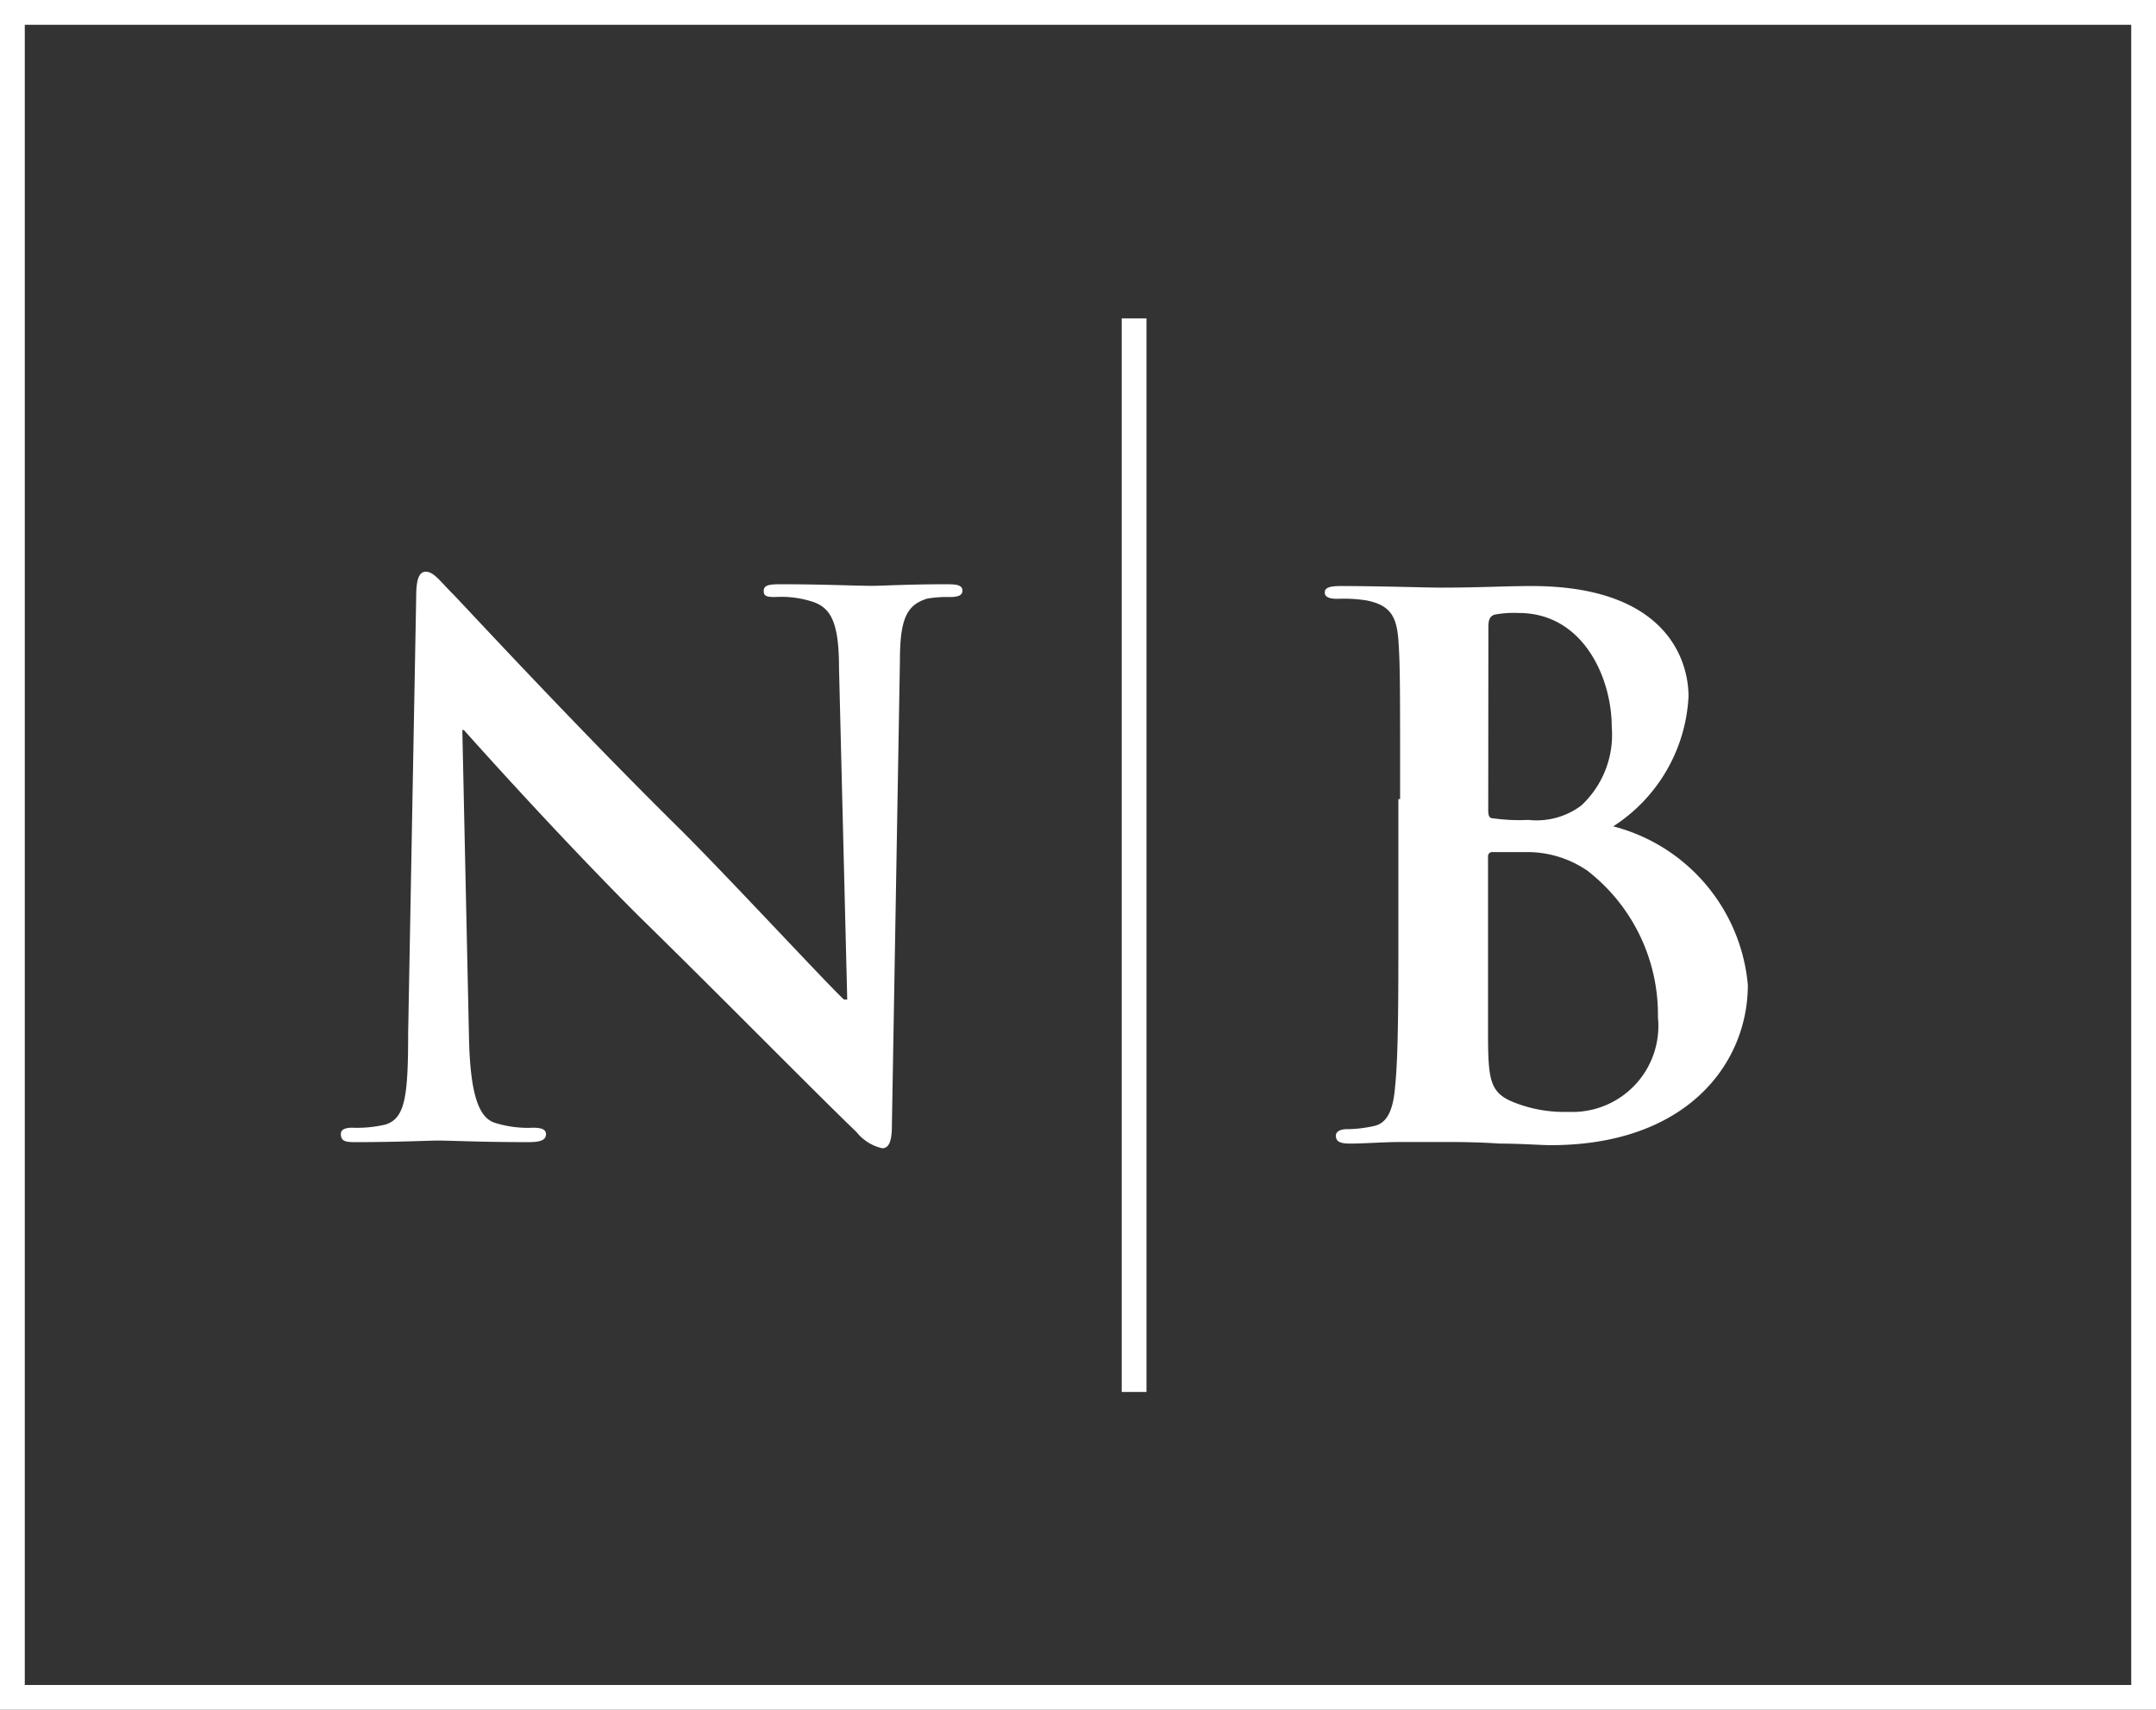 <svg xmlns="http://www.w3.org/2000/svg" width="43.5" height="34.5" viewBox="0 0 43.5 34.5">
  <rect x="0" y="0" width="43.5" height="34.5" fill="#333333" stroke="none"/>
  <g id="NB-mark_white" transform="translate(0.25 0.25)">
    <g id="Group_5311" data-name="Group 5311">
      <rect id="Rectangle_3778" data-name="Rectangle 3778" width="43" height="34" fill="none" stroke="#fff" stroke-miterlimit="10" stroke-width="0.5"/>
      <g id="Group_5309" data-name="Group 5309" transform="translate(6.628 11.283)">
        <path id="Path_9224" data-name="Path 9224" d="M23.336,44.623c.032,1.164.226,1.552.517,1.649a2.223,2.223,0,0,0,.776.1c.162,0,.259.032.259.129,0,.129-.129.162-.356.162-.97,0-1.552-.032-1.843-.032-.129,0-.841.032-1.617.032-.194,0-.323,0-.323-.162,0-.1.1-.129.226-.129a2.536,2.536,0,0,0,.679-.065c.388-.129.453-.55.453-1.843l.162-8.794c0-.291.032-.517.194-.517s.291.194.55.453c.194.194,2.425,2.619,4.623,4.785,1,1,3.007,3.168,3.265,3.395h.065L30.8,37.09c0-.905-.162-1.2-.517-1.326a2.051,2.051,0,0,0-.776-.1c-.194,0-.226-.032-.226-.129,0-.129.162-.129.388-.129.776,0,1.487.032,1.811.032.162,0,.744-.032,1.455-.032.194,0,.356,0,.356.129,0,.1-.1.129-.259.129a2.29,2.29,0,0,0-.453.032c-.42.129-.55.42-.55,1.261l-.162,9.376c0,.323-.065.453-.194.453a.921.921,0,0,1-.517-.323c-.938-.905-2.845-2.845-4.4-4.365-1.617-1.617-3.265-3.459-3.524-3.75h-.032Z" transform="translate(-20.75 -35.15)" fill="#fff"/>
      </g>
      <g id="Group_5310" data-name="Group 5310" transform="translate(26.479 11.574)">
        <path id="Path_9225" data-name="Path 9225" d="M83.67,40.35c0-2.263,0-2.683-.032-3.168-.032-.517-.162-.744-.647-.841a2.969,2.969,0,0,0-.582-.032c-.162,0-.259-.032-.259-.129s.1-.129.323-.129c.776,0,1.714.032,2.037.032.744,0,1.293-.032,1.811-.032,2.683,0,3.168,1.455,3.168,2.231A3.316,3.316,0,0,1,87.97,40.9a3.641,3.641,0,0,1,2.716,3.2c0,1.584-1.229,3.233-3.977,3.233-.194,0-.614-.032-1.035-.032-.453-.032-.905-.032-1.132-.032H83.7c-.356,0-.744.032-1.035.032-.194,0-.291-.032-.291-.162,0-.065.065-.129.226-.129a2.564,2.564,0,0,0,.55-.065c.291-.065.388-.388.42-.808.065-.614.065-1.811.065-3.168V40.35Zm1.778.226c0,.129.032.162.1.162a3.756,3.756,0,0,0,.711.032,1.5,1.5,0,0,0,1.067-.291,1.949,1.949,0,0,0,.614-1.584c0-1-.582-2.3-1.875-2.3a2.141,2.141,0,0,0-.485.032c-.1.032-.129.1-.129.259Zm1.972,1.2a2.134,2.134,0,0,0-1.229-.356h-.647a.086.086,0,0,0-.1.1v3.524c0,.97.032,1.229.517,1.423a2.729,2.729,0,0,0,1.1.194,1.735,1.735,0,0,0,1.811-1.908A3.674,3.674,0,0,0,87.42,41.773Z" transform="translate(-82.15 -36.05)" fill="#fff"/>
      </g>
      <line id="Line_2364" data-name="Line 2364" y2="21.662" transform="translate(22.632 6.175)" fill="none" stroke="#fff" stroke-miterlimit="10" stroke-width="0.5"/>
    </g>
  </g>
</svg>
